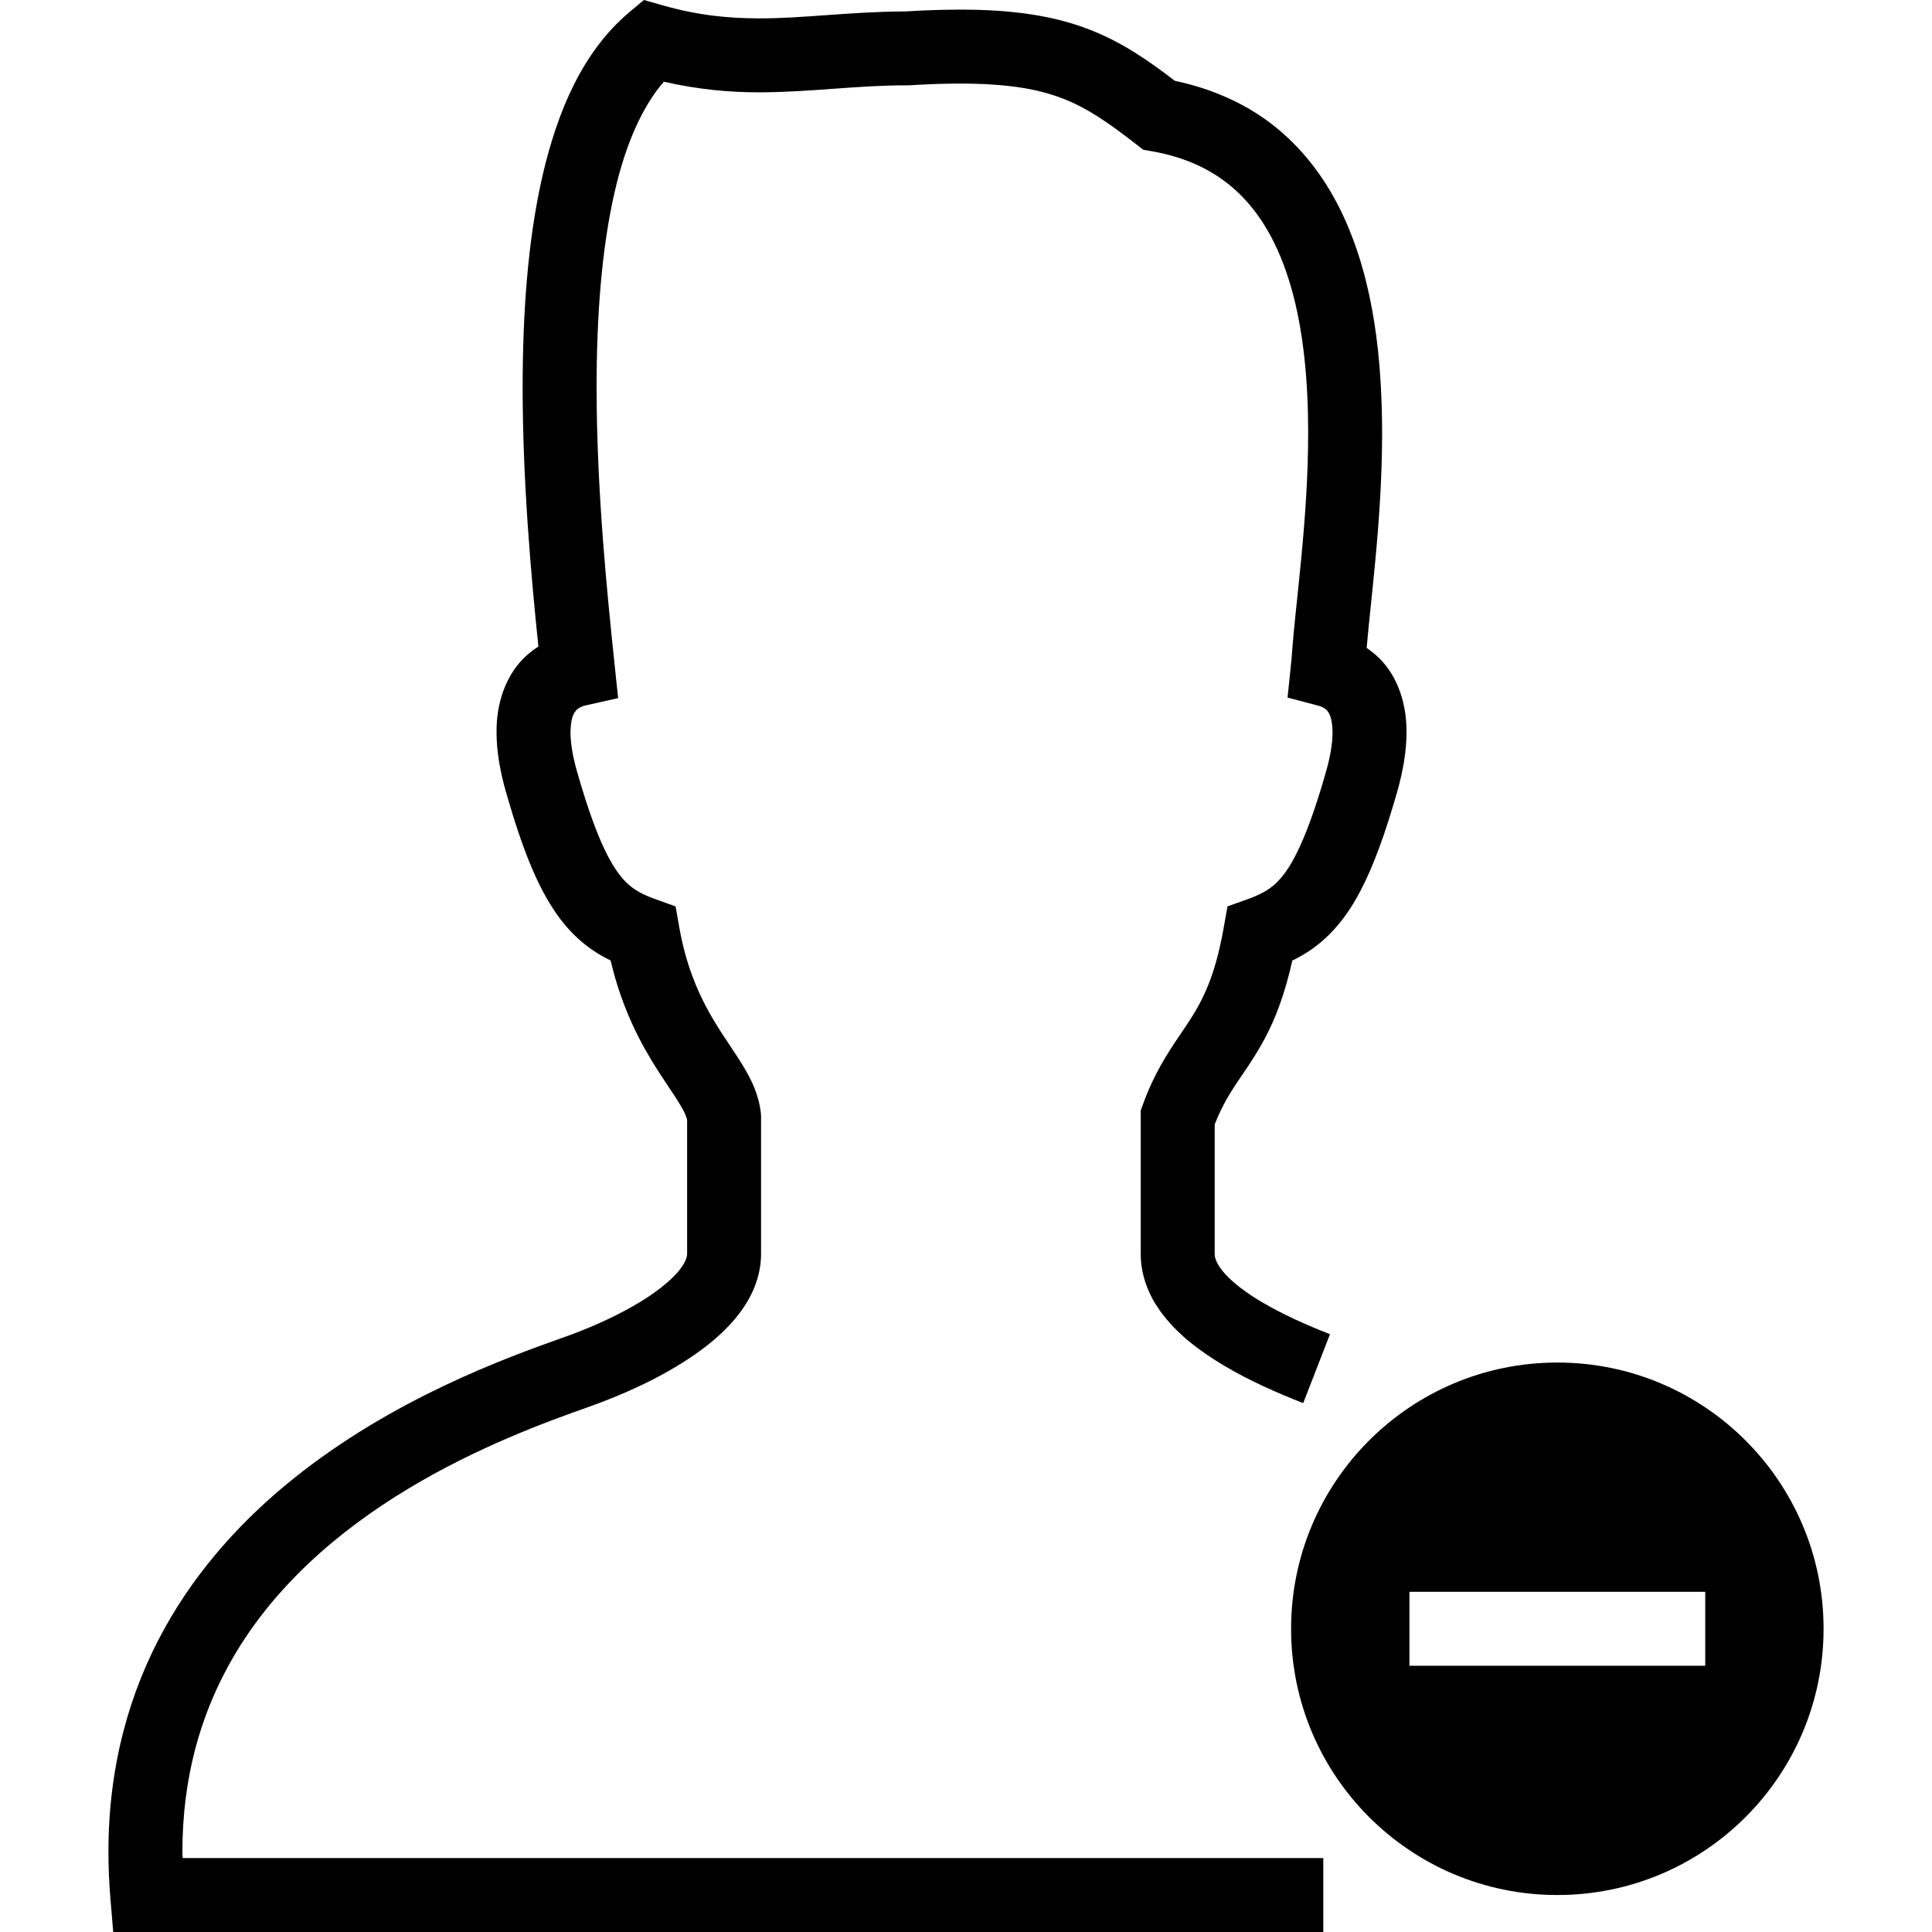 <?xml version="1.0" encoding="utf-8"?>

<!DOCTYPE svg PUBLIC "-//W3C//DTD SVG 1.1//EN" "http://www.w3.org/Graphics/SVG/1.1/DTD/svg11.dtd">

<svg height="800px" width="800px" version="1.1" id="_x32_" xmlns="http://www.w3.org/2000/svg" xmlns:xlink="http://www.w3.org/1999/xlink" 
	 viewBox="0 0 512 512"  xml:space="preserve">
<style type="text/css">
	.st0{fill:#000000;}
</style>
<g>
	<path class="st0" d="M48.334,490.794c0.016-19.684,4.755-35.814,12.292-49.534c11.289-20.533,29.242-35.692,47.474-46.686
		c18.217-10.994,36.453-17.692,47.818-21.697c8.954-3.168,19.354-7.755,28.212-13.902c4.429-3.093,8.506-6.577,11.783-10.871
		c3.235-4.241,5.772-9.623,5.776-15.825c0-9.149,0-20.579,0-36.258v-0.505l-0.054-0.506c-0.532-4.9-2.481-8.766-4.444-12.096
		c-3.012-5.023-6.4-9.394-9.497-15.059c-3.085-5.643-5.96-12.456-7.667-22.049l-0.992-5.604l-5.359-1.914
		c-2.45-0.88-4.203-1.73-5.681-2.756c-2.174-1.546-4.188-3.613-6.744-8.368c-2.519-4.723-5.286-11.996-8.322-22.669
		c-1.305-4.555-1.741-8-1.741-10.442c0.076-4.196,1.007-5.183,1.516-5.819c0.544-0.612,1.512-1.079,2.588-1.317l8.521-1.906
		l-0.915-8.682c-2.009-19.048-4.792-46.532-4.792-73.734c-0.008-18.382,1.298-36.626,4.778-51.685
		c2.886-12.717,7.415-22.822,13.049-29.253c9.053,2.066,17.436,2.817,25.269,2.81c13.815-0.03,25.88-1.884,39.167-1.853h0.314
		l0.333-0.015c4.98-0.306,9.436-0.452,13.436-0.452c12.754,0.007,20.705,1.462,27.159,3.95c6.446,2.488,11.966,6.278,19.43,12.089
		l1.922,1.492l2.392,0.421c8.754,1.569,15.24,4.686,20.472,8.919c7.798,6.323,13.05,15.656,16.361,27.232
		c3.3,11.53,4.502,25.05,4.49,38.486c0.004,11.316-0.823,22.569-1.776,32.621c-0.952,10.076-2.028,18.872-2.503,25.732v-0.024
		c-0.084,1.218-0.191,2.266-0.314,3.446l-0.869,8.352l8.119,2.136c1.037,0.275,1.857,0.72,2.373,1.332
		c0.49,0.636,1.374,1.738,1.432,5.735c0.004,2.442-0.432,5.887-1.73,10.427c-4.038,14.248-7.655,22.378-10.729,26.612
		c-1.543,2.136-2.867,3.384-4.345,4.425c-1.478,1.026-3.23,1.876-5.68,2.756l-5.359,1.914l-0.992,5.604
		c-1.167,6.606-2.572,11.369-4.054,15.105c-2.235,5.589-4.636,9.049-7.728,13.62c-3.062,4.509-6.753,10.121-9.635,18.168
		l-0.582,1.608v1.714c0,15.679,0,27.109,0,36.258c-0.012,5.719,2.128,10.895,5.049,15.006c4.432,6.209,10.523,10.733,17.141,14.691
		c6.634,3.92,13.904,7.15,20.87,9.861l7.097-18.266h-0.004c-8.406-3.246-17.007-7.358-22.818-11.622
		c-2.909-2.105-5.072-4.234-6.263-5.949c-1.213-1.761-1.462-2.832-1.473-3.721c0-8.743,0-19.675,0-34.305
		c1.263-3.193,2.583-5.796,4.076-8.215c2.526-4.15,5.891-8.344,9.267-14.653c2.802-5.26,5.302-11.882,7.235-20.548
		c1.7-0.827,3.395-1.784,5.049-2.94c5.068-3.499,9.356-8.598,12.862-15.266c3.545-6.699,6.603-15.098,9.864-26.474
		c1.677-5.91,2.48-11.094,2.484-15.809c0.057-7.579-2.316-14.148-6.232-18.582c-1.366-1.569-2.844-2.756-4.33-3.782
		c0.494-5.834,1.386-13.574,2.232-22.5c0.98-10.358,1.864-22.202,1.864-34.467c-0.038-19.408-2.105-39.902-10.316-57.587
		c-4.119-8.82-9.888-16.934-17.77-23.342c-7.262-5.918-16.33-10.16-26.849-12.395c-7.14-5.474-14.052-10.267-22.669-13.597
		c-9.302-3.605-20.039-5.274-34.221-5.266c-4.479,0-9.321,0.16-14.623,0.482C225.024,3.1,212.901,4.9,201.2,4.869
		c-8.169-0.008-16.223-0.789-25.56-3.446L170.637,0l-3.985,3.338c-12.26,10.412-18.841,25.93-22.868,43.171
		c-3.977,17.318-5.267,36.786-5.278,56.087c0.004,25.188,2.254,50.069,4.168,68.742c-1.458,0.949-2.91,2.044-4.283,3.506
		c-4.226,4.426-6.876,11.27-6.802,19.209c0.004,4.716,0.807,9.915,2.491,15.825c4.356,15.151,8.296,25.08,13.62,32.614
		c2.66,3.744,5.746,6.806,9.099,9.126c1.646,1.148,3.33,2.098,5.022,2.924c3.036,12.969,8.146,22.37,12.529,29.176
		c2.465,3.851,4.644,6.913,5.99,9.202c1.29,2.144,1.673,3.369,1.75,3.928c0,15.228,0,26.451,0,35.431
		c0.004,0.713-0.276,1.968-1.791,3.982c-2.198,2.978-6.99,6.775-12.736,9.991c-5.734,3.269-12.36,6.102-18.16,8.146
		c-15.614,5.528-45.238,16.315-71.467,37.315c-13.114,10.511-25.424,23.664-34.478,40.094
		c-9.057,16.414-14.742,36.104-14.723,58.988c0,3.973,0.168,8.054,0.517,12.226l0.75,8.98h320.684v-19.599H48.404
		C48.396,491.874,48.334,491.314,48.334,490.794z"/>
	<path class="st0" d="M412.708,361.088c-38.968,0-70.556,31.588-70.556,70.556c0,38.968,31.588,70.556,70.556,70.556
		c38.968,0,70.556-31.588,70.556-70.556C483.264,392.676,451.676,361.088,412.708,361.088z M451.906,441.444H373.51v-19.599h78.396
		V441.444z"/>
</g>
</svg>